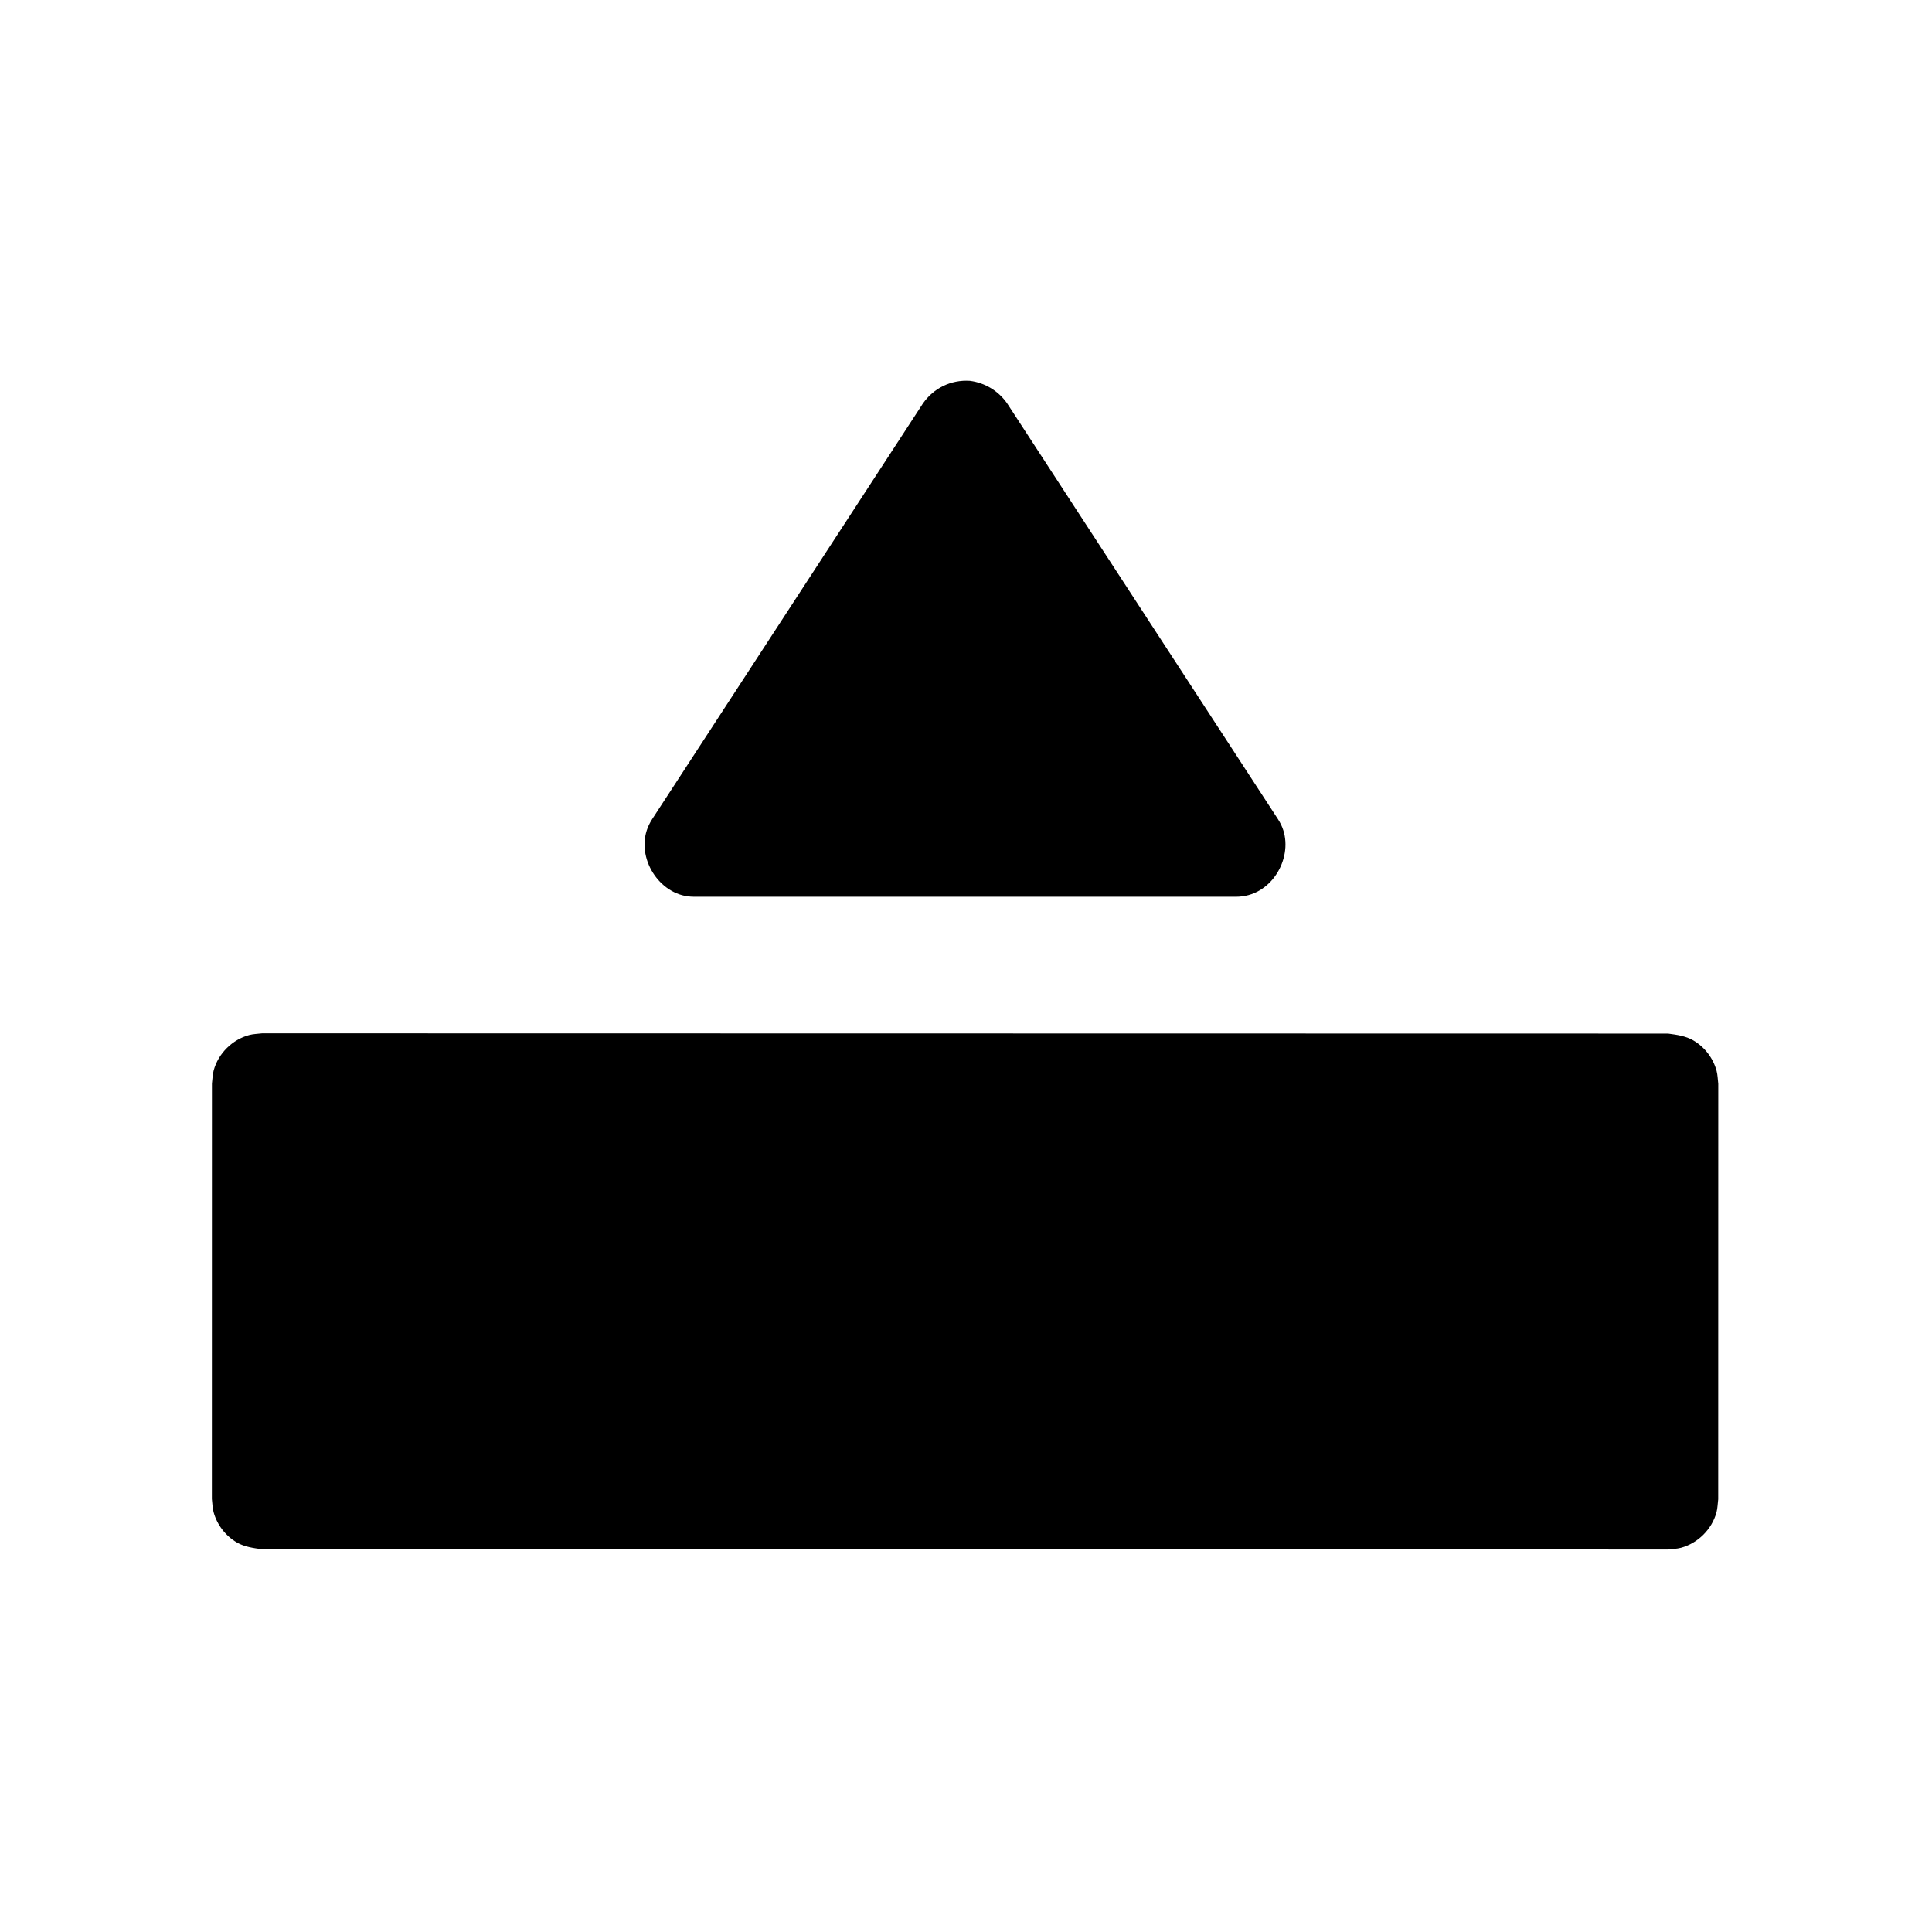 <?xml version="1.0" encoding="UTF-8"?>
<!-- Uploaded to: ICON Repo, www.svgrepo.com, Generator: ICON Repo Mixer Tools -->
<svg fill="#000000" width="800px" height="800px" version="1.1" viewBox="144 144 512 512" xmlns="http://www.w3.org/2000/svg">
 <path d="m586.05 417.91c2.305 0.305 4.656 0.629 6.656 1.785 3.047 1.758 5.309 4.75 6.203 8.082 0.301 1.117 0.301 2.297 0.449 3.445l-0.016 110.1c-0.152 1.152-0.156 2.328-0.453 3.449-1.219 4.543-4.977 8.219-9.418 9.41-1.117 0.301-2.297 0.305-3.445 0.453l-372.57-0.066c-2.305-0.305-4.656-0.629-6.656-1.781-3.047-1.762-5.309-4.754-6.203-8.086-0.301-1.117-0.301-2.297-0.449-3.445l0.016-110.1c0.152-1.152 0.156-2.328 0.453-3.445 1.219-4.547 4.977-8.227 9.418-9.414 1.117-0.301 2.297-0.305 3.445-0.453 124.19 0.023 248.38 0.047 372.57 0.066zm-114.54-36.258h-143.52c-0.77-0.023-0.961-0.012-1.73-0.113-8.188-1.074-14.062-11.059-10.273-18.957 0.332-0.691 0.445-0.852 0.848-1.508l71.762-110.17c2.793-4 7.363-6.309 12.43-5.984 3.992 0.516 7.555 2.652 9.875 5.984l71.762 110.17c0.402 0.656 0.516 0.816 0.848 1.508 3.559 7.418-1.488 17.805-10.273 18.957-0.766 0.102-0.957 0.09-1.73 0.113z" fill-rule="evenodd"/>
</svg>